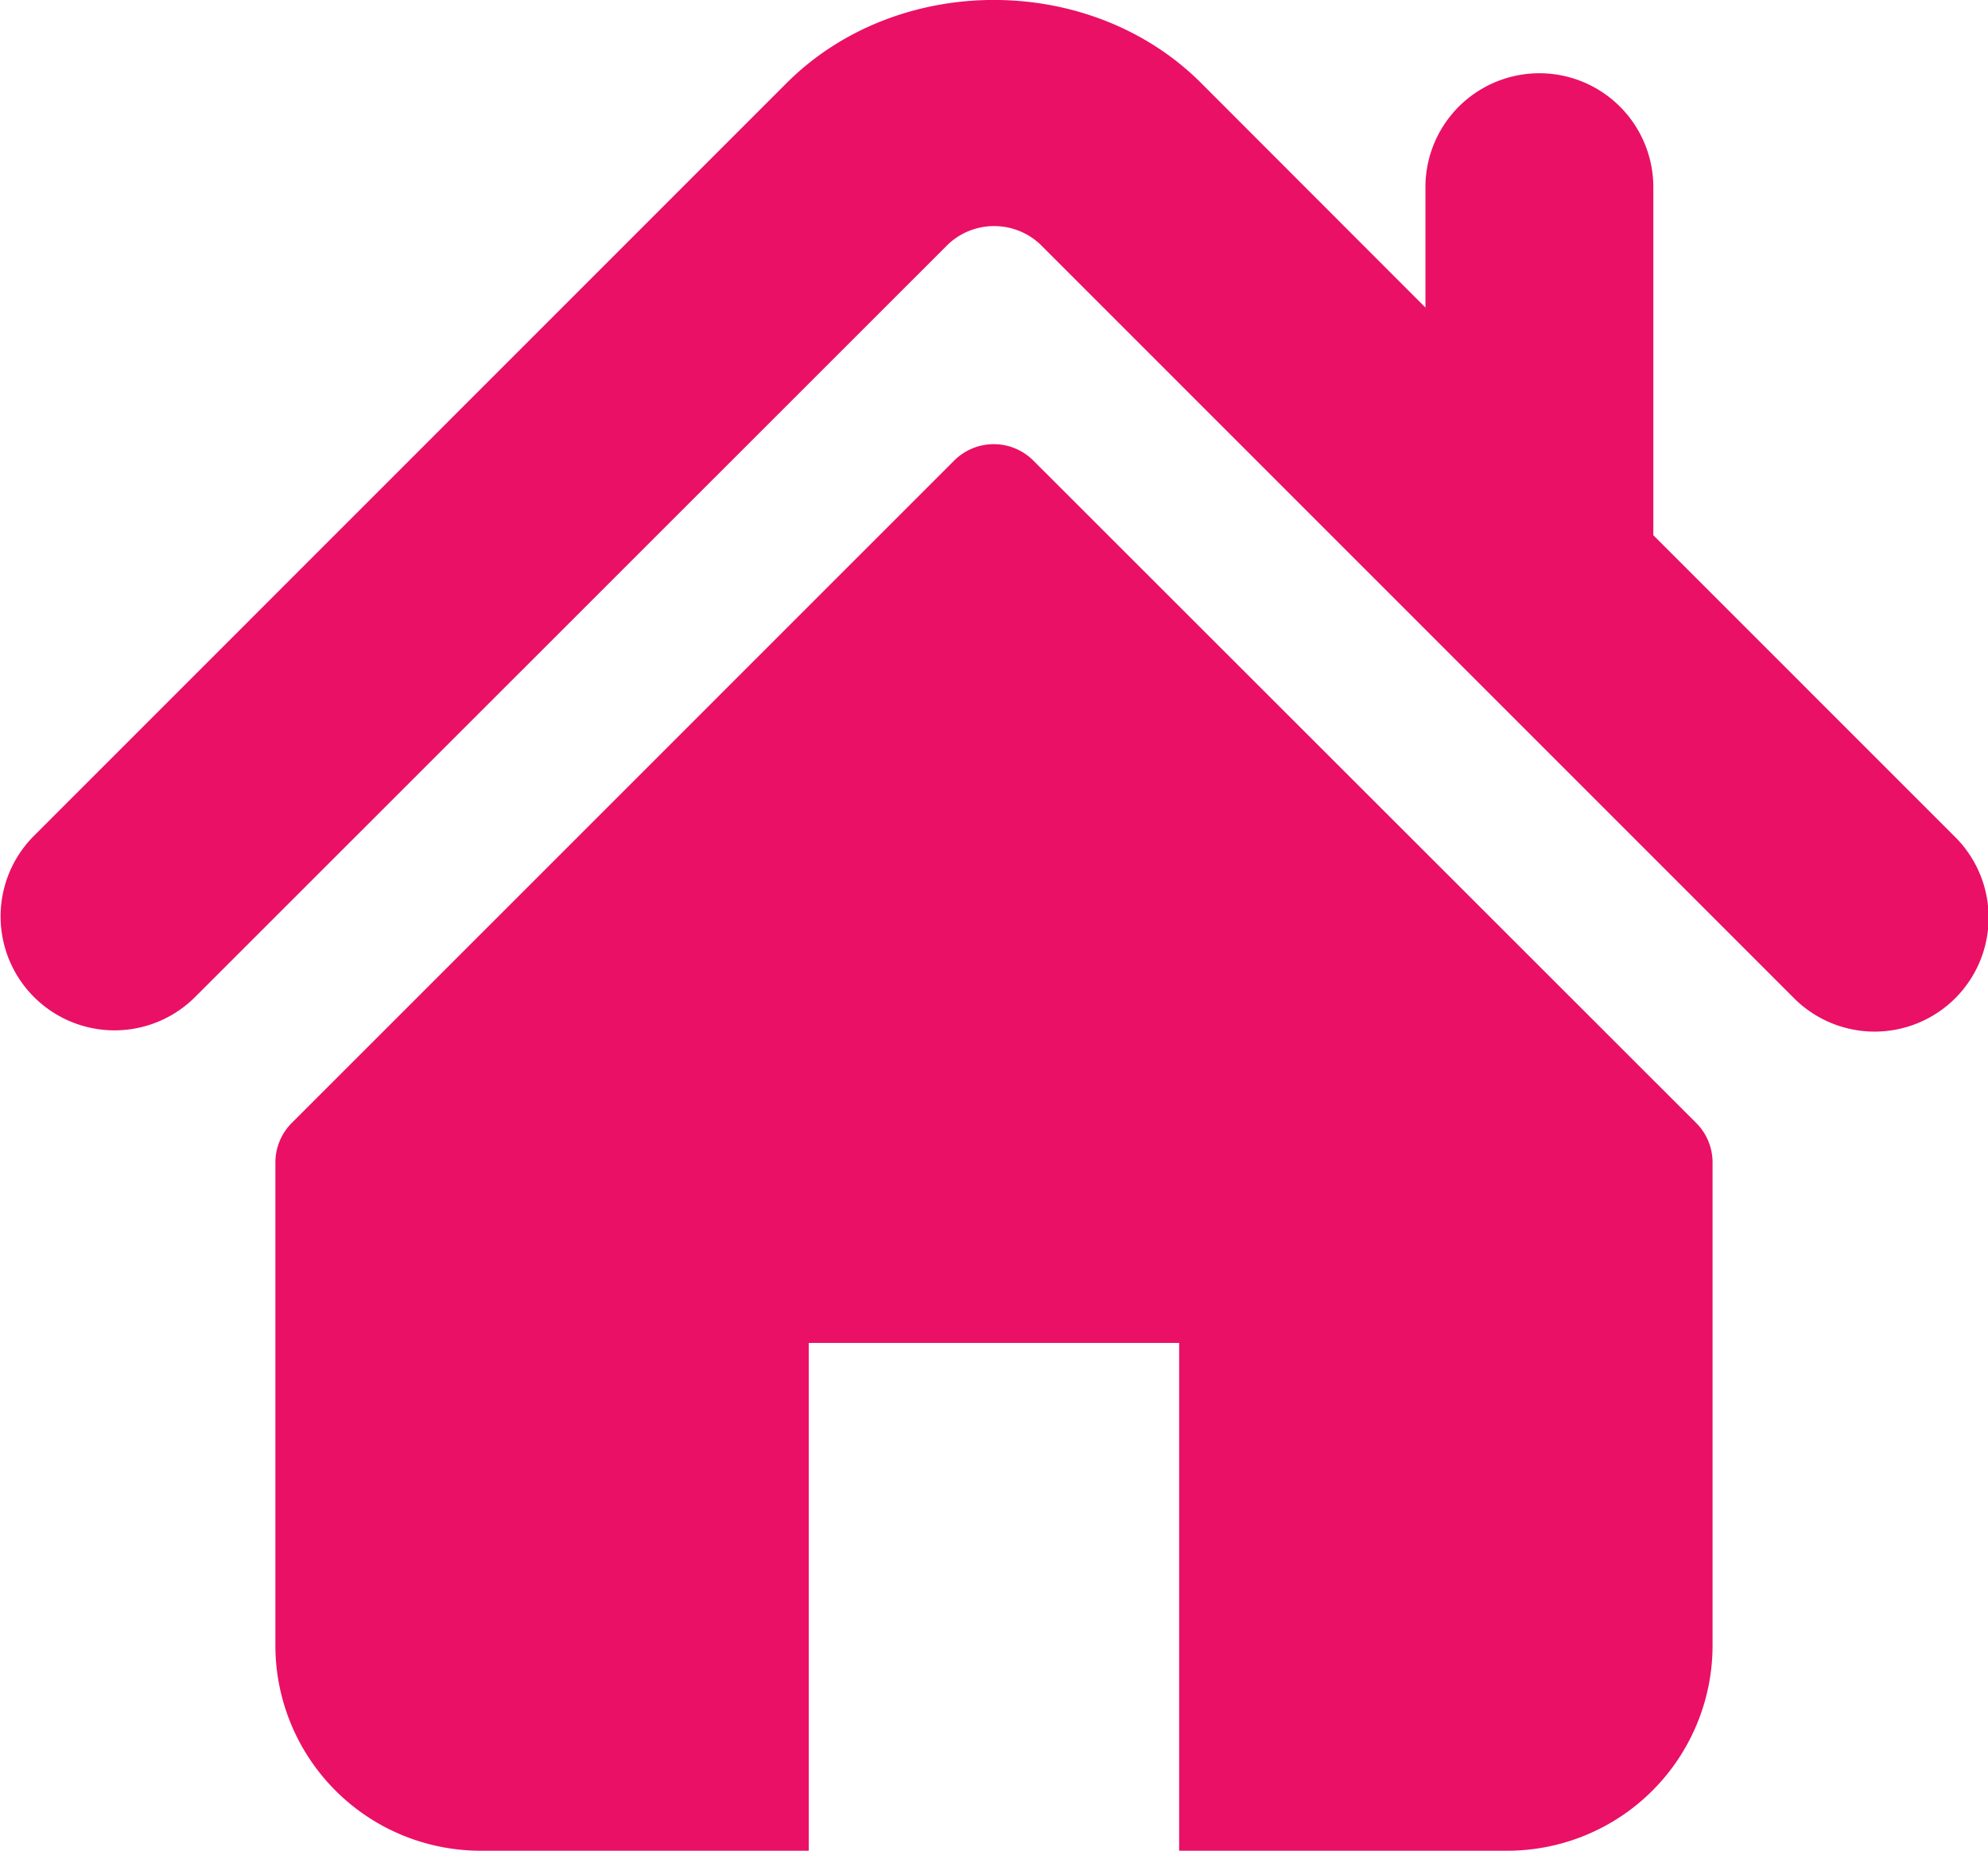 <svg id="Calque_1" data-name="Calque 1" xmlns="http://www.w3.org/2000/svg" xmlns:xlink="http://www.w3.org/1999/xlink" viewBox="0 0 396.32 369.04"><defs><style>.cls-1{fill:none;}.cls-2{clip-path:url(#clip-path);}.cls-3{fill:#ea1066;}</style><clipPath id="clip-path" transform="translate(0 0)"><rect class="cls-1" width="396.32" height="369.04"/></clipPath></defs><title>commune</title><g class="cls-2"><path class="cls-3" d="M389.66,166.77,329.6,106.71V37.32a22.71,22.71,0,0,0-45.43,0v24L239.45,16.55c-22.11-22.1-60.56-22.06-82.62,0L6.65,166.77A22.72,22.72,0,0,0,38.78,198.9L189,48.72a13.41,13.41,0,0,1,18.38,0L357.53,198.9a22.72,22.72,0,1,0,32.14-32.12" transform="translate(0 0)"/><path class="cls-3" d="M206,91.83a11.15,11.15,0,0,0-15.78,0L58.17,223.89a11.17,11.17,0,0,0-3.27,7.9v96.32A40.93,40.93,0,0,0,95.83,369h65.4V267.75h73.84V369h65.41a40.93,40.93,0,0,0,40.93-40.92V231.79a11.13,11.13,0,0,0-3.27-7.9Z" transform="translate(0 0)"/></g></svg>